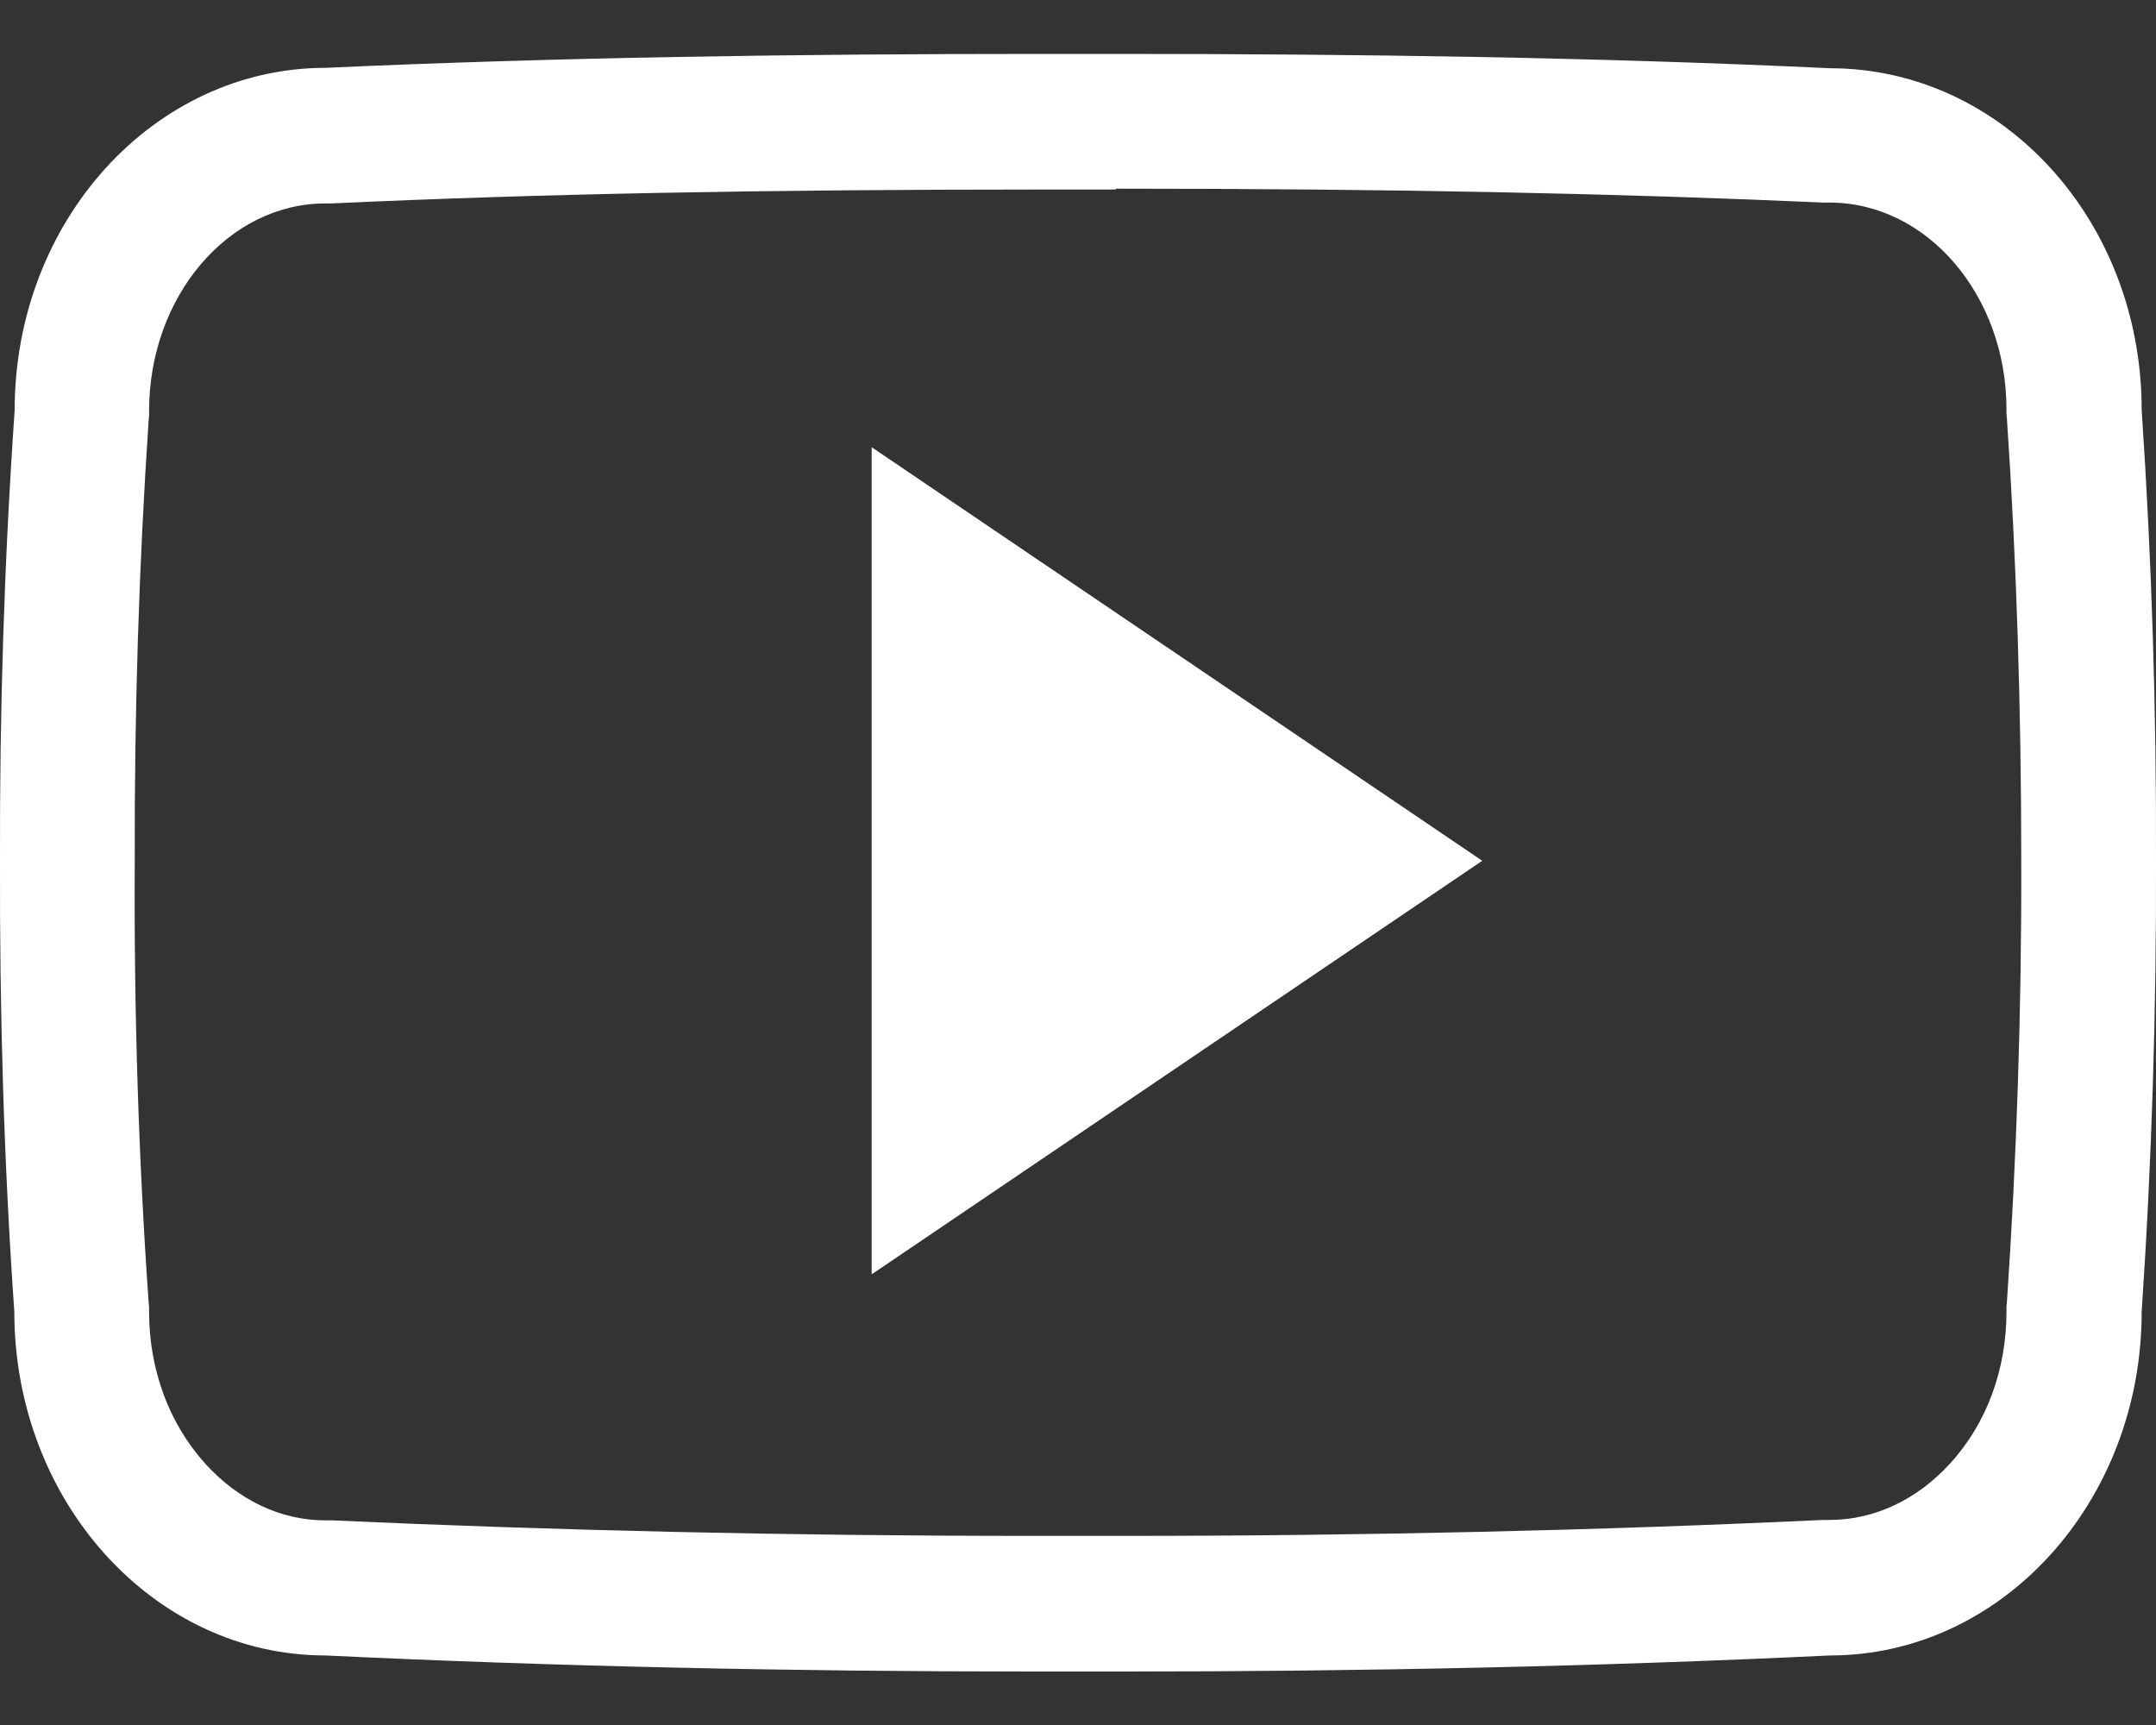 <?xml version="1.0" encoding="UTF-8"?> <svg xmlns="http://www.w3.org/2000/svg" viewBox="0 0 20 16" fill="none"><rect x="0" y="0" width="20" height="16" fill="#333333" stroke="none"/><path d="M10.351 1.75C12.902 1.75 14.988 1.793 16.918 1.879H16.945H16.972C17.875 1.879 18.613 2.738 18.613 3.797V3.84L18.617 3.883C18.707 5.211 18.75 6.59 18.75 7.98C18.754 9.371 18.707 10.75 18.617 12.078L18.613 12.121V12.164C18.613 12.703 18.43 13.203 18.09 13.574C17.785 13.91 17.387 14.098 16.972 14.098H16.941H16.91C14.844 14.195 12.66 14.246 10.41 14.246C10.273 14.246 10.133 14.246 9.996 14.246C9.855 14.246 9.715 14.246 9.574 14.246C7.316 14.246 5.133 14.195 3.082 14.102H3.051H3.019C2.605 14.102 2.211 13.914 1.906 13.578C1.57 13.207 1.383 12.707 1.383 12.168V12.125L1.379 12.082C1.285 10.75 1.242 9.371 1.25 7.992V7.988V7.984C1.246 6.605 1.289 5.23 1.379 3.898L1.383 3.855V3.812C1.383 2.75 2.117 1.887 3.019 1.887H3.047H3.074C5.008 1.797 7.094 1.758 9.644 1.758H9.996H10.351M10.351 0.5C10.234 0.5 10.117 0.5 10 0.5C9.883 0.5 9.765 0.5 9.648 0.5C7.398 0.5 5.187 0.531 3.023 0.629C1.429 0.629 0.136 2.047 0.136 3.805C0.039 5.203 -0.004 6.594 -0 7.988C-0.004 9.383 0.035 10.773 0.133 12.168C0.133 13.926 1.426 15.355 3.019 15.355C5.16 15.457 7.344 15.504 9.574 15.504C9.715 15.504 9.859 15.504 10 15.504C10.14 15.504 10.281 15.504 10.418 15.504C12.648 15.504 14.832 15.457 16.976 15.355C18.574 15.355 19.867 13.926 19.867 12.168C19.961 10.773 20.004 9.379 20 7.984C20.004 6.59 19.961 5.199 19.867 3.801C19.867 2.043 18.574 0.633 16.976 0.633C14.812 0.531 12.605 0.5 10.351 0.5Z" fill="white"></path><path d="M8.086 11.82V4.148L13.75 7.984L8.086 11.82Z" fill="white"></path></svg> 